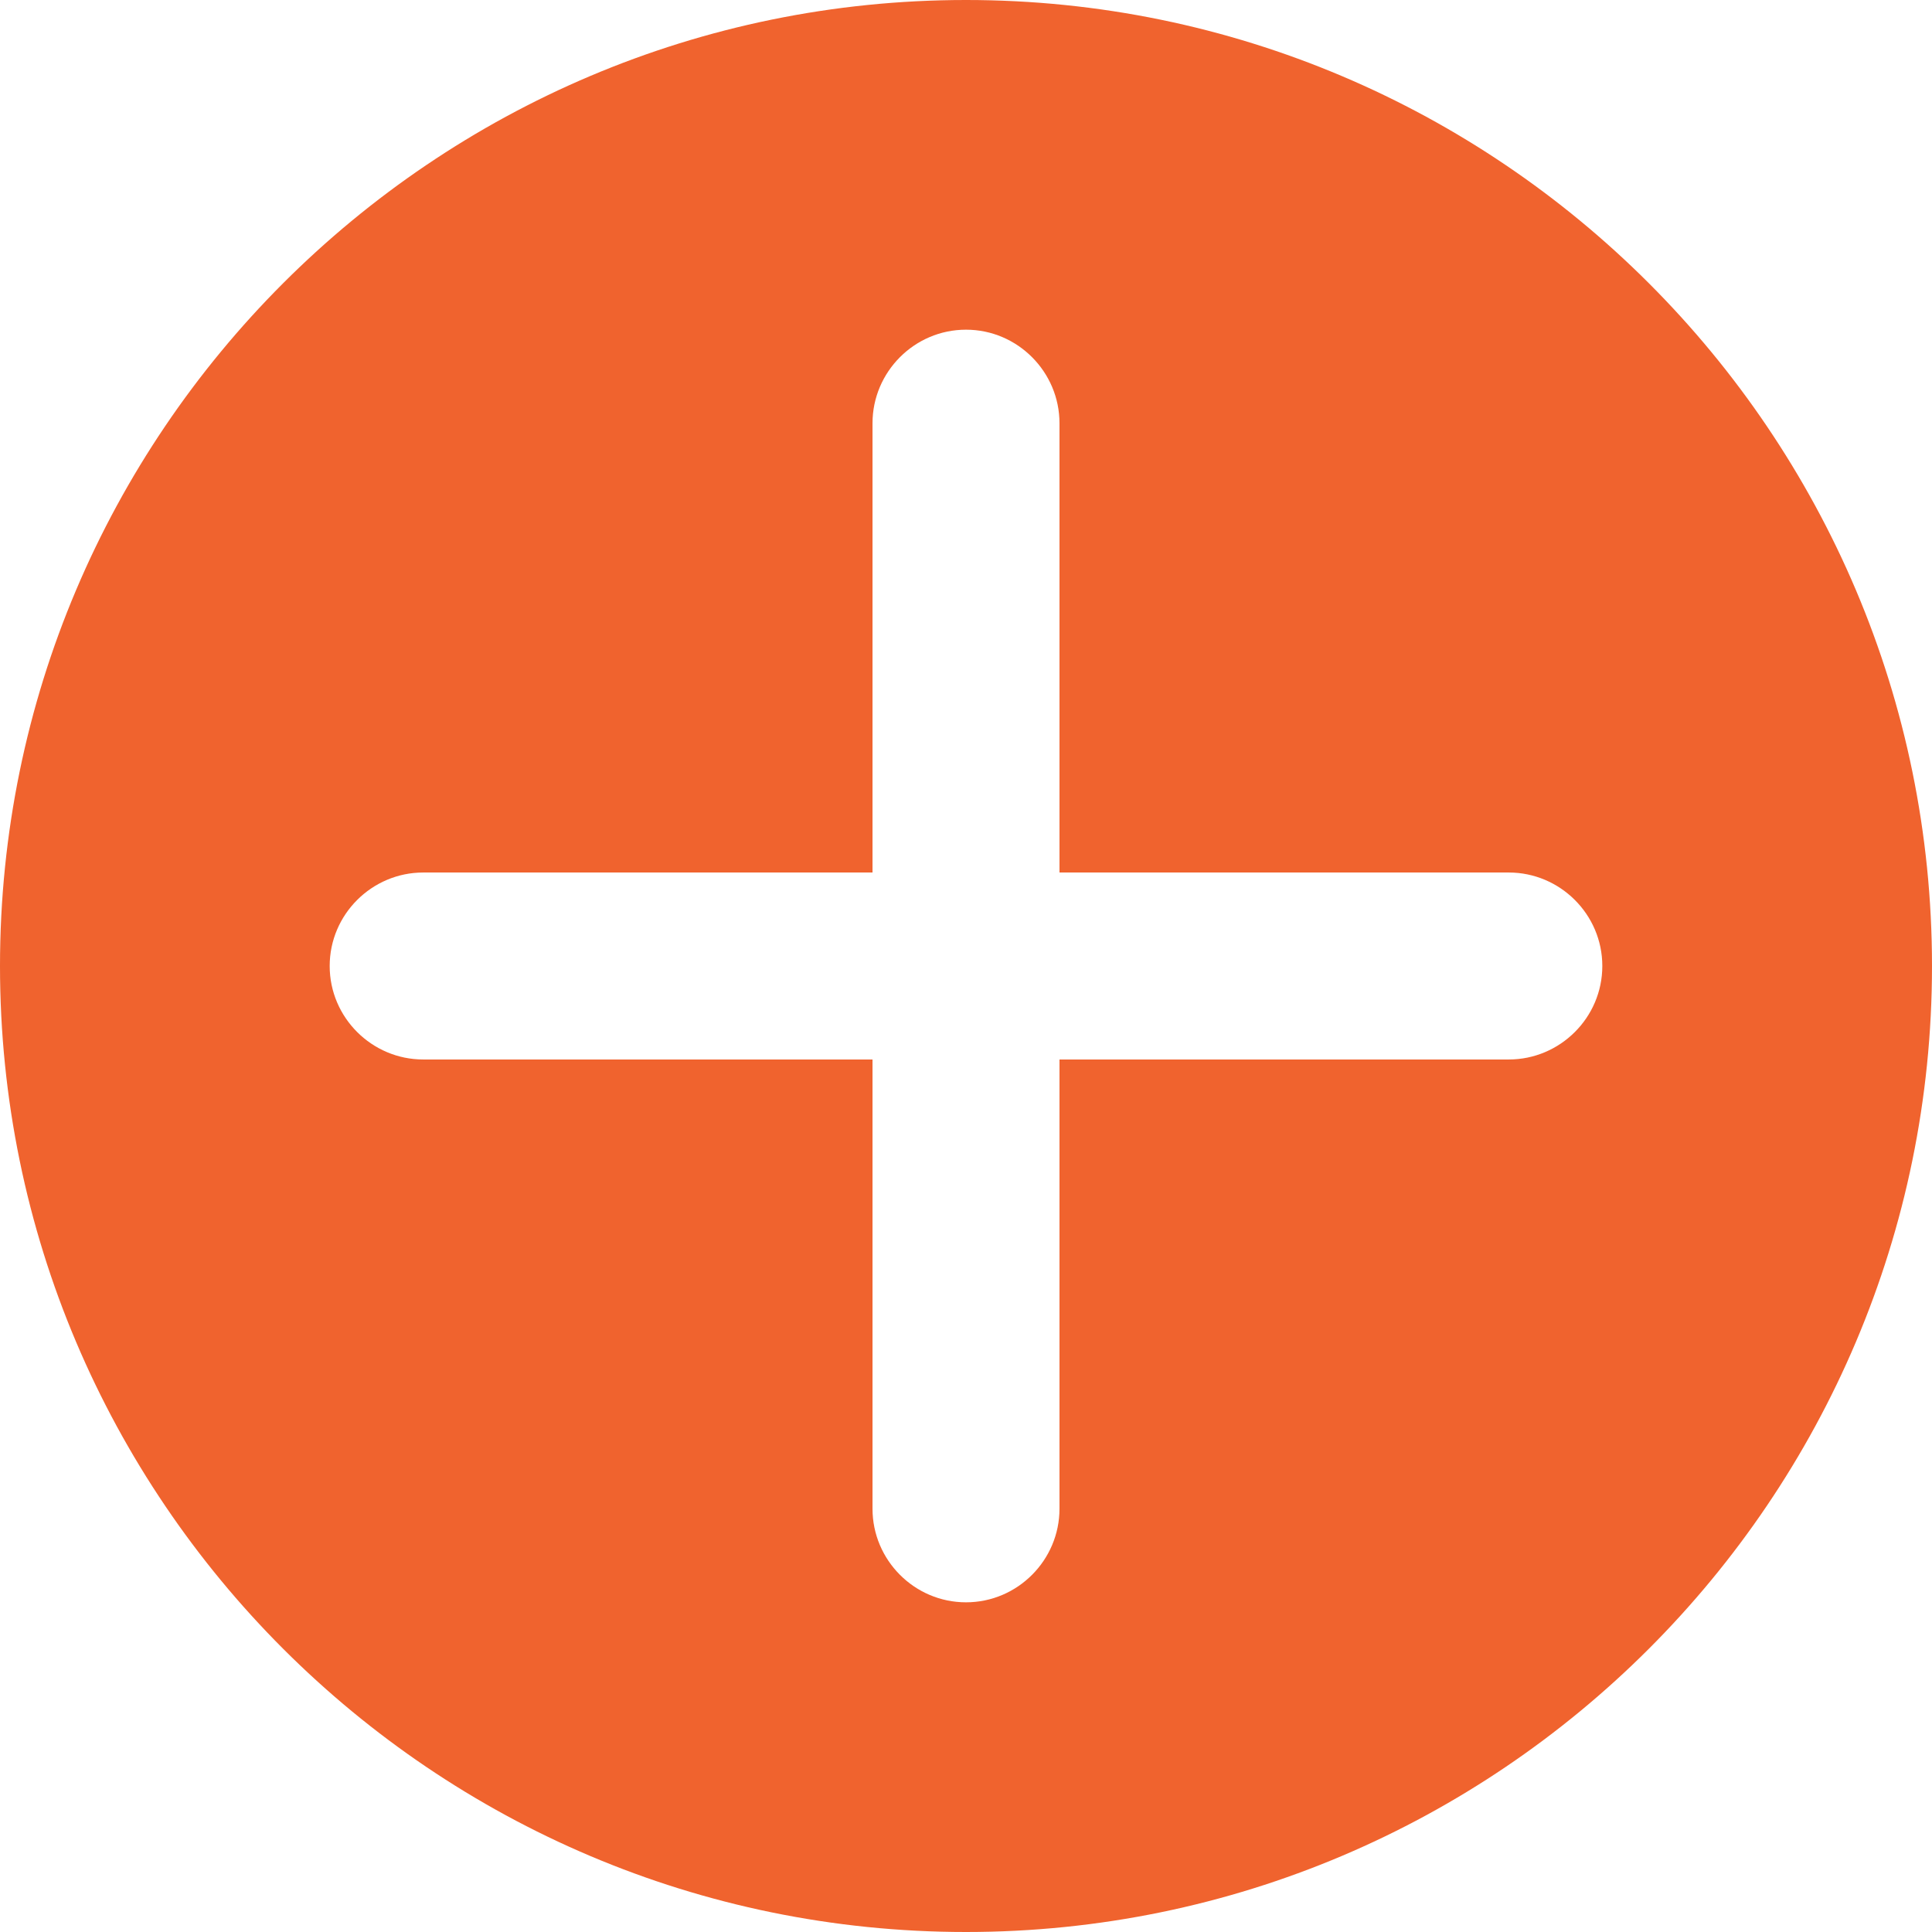 <?xml version="1.0" encoding="UTF-8" standalone="no"?><svg xmlns="http://www.w3.org/2000/svg" xmlns:xlink="http://www.w3.org/1999/xlink" fill="#f0632e" height="31" preserveAspectRatio="xMidYMid meet" version="1" viewBox="0.5 0.5 31.0 31.0" width="31" zoomAndPan="magnify"><g id="change1_1"><path d="M16,0.5C7.45,0.5,0.5,7.45,0.5,16S7.45,31.5,16,31.5S31.5,24.55,31.5,16S24.55,0.5,16,0.5z M24.71,17.5 H17.5v7.21c0,0.82-0.67,1.5-1.5,1.5s-1.5-0.68-1.5-1.5V17.5H7.29c-0.82,0-1.5-0.67-1.5-1.5 c0-0.83,0.68-1.5,1.5-1.5H14.5V7.29c0-0.82,0.67-1.5,1.5-1.5s1.5,0.68,1.5,1.5V14.5h7.21 c0.82,0,1.5,0.67,1.5,1.5C26.21,16.83,25.53,17.5,24.71,17.5z" fill="inherit"/></g></svg>